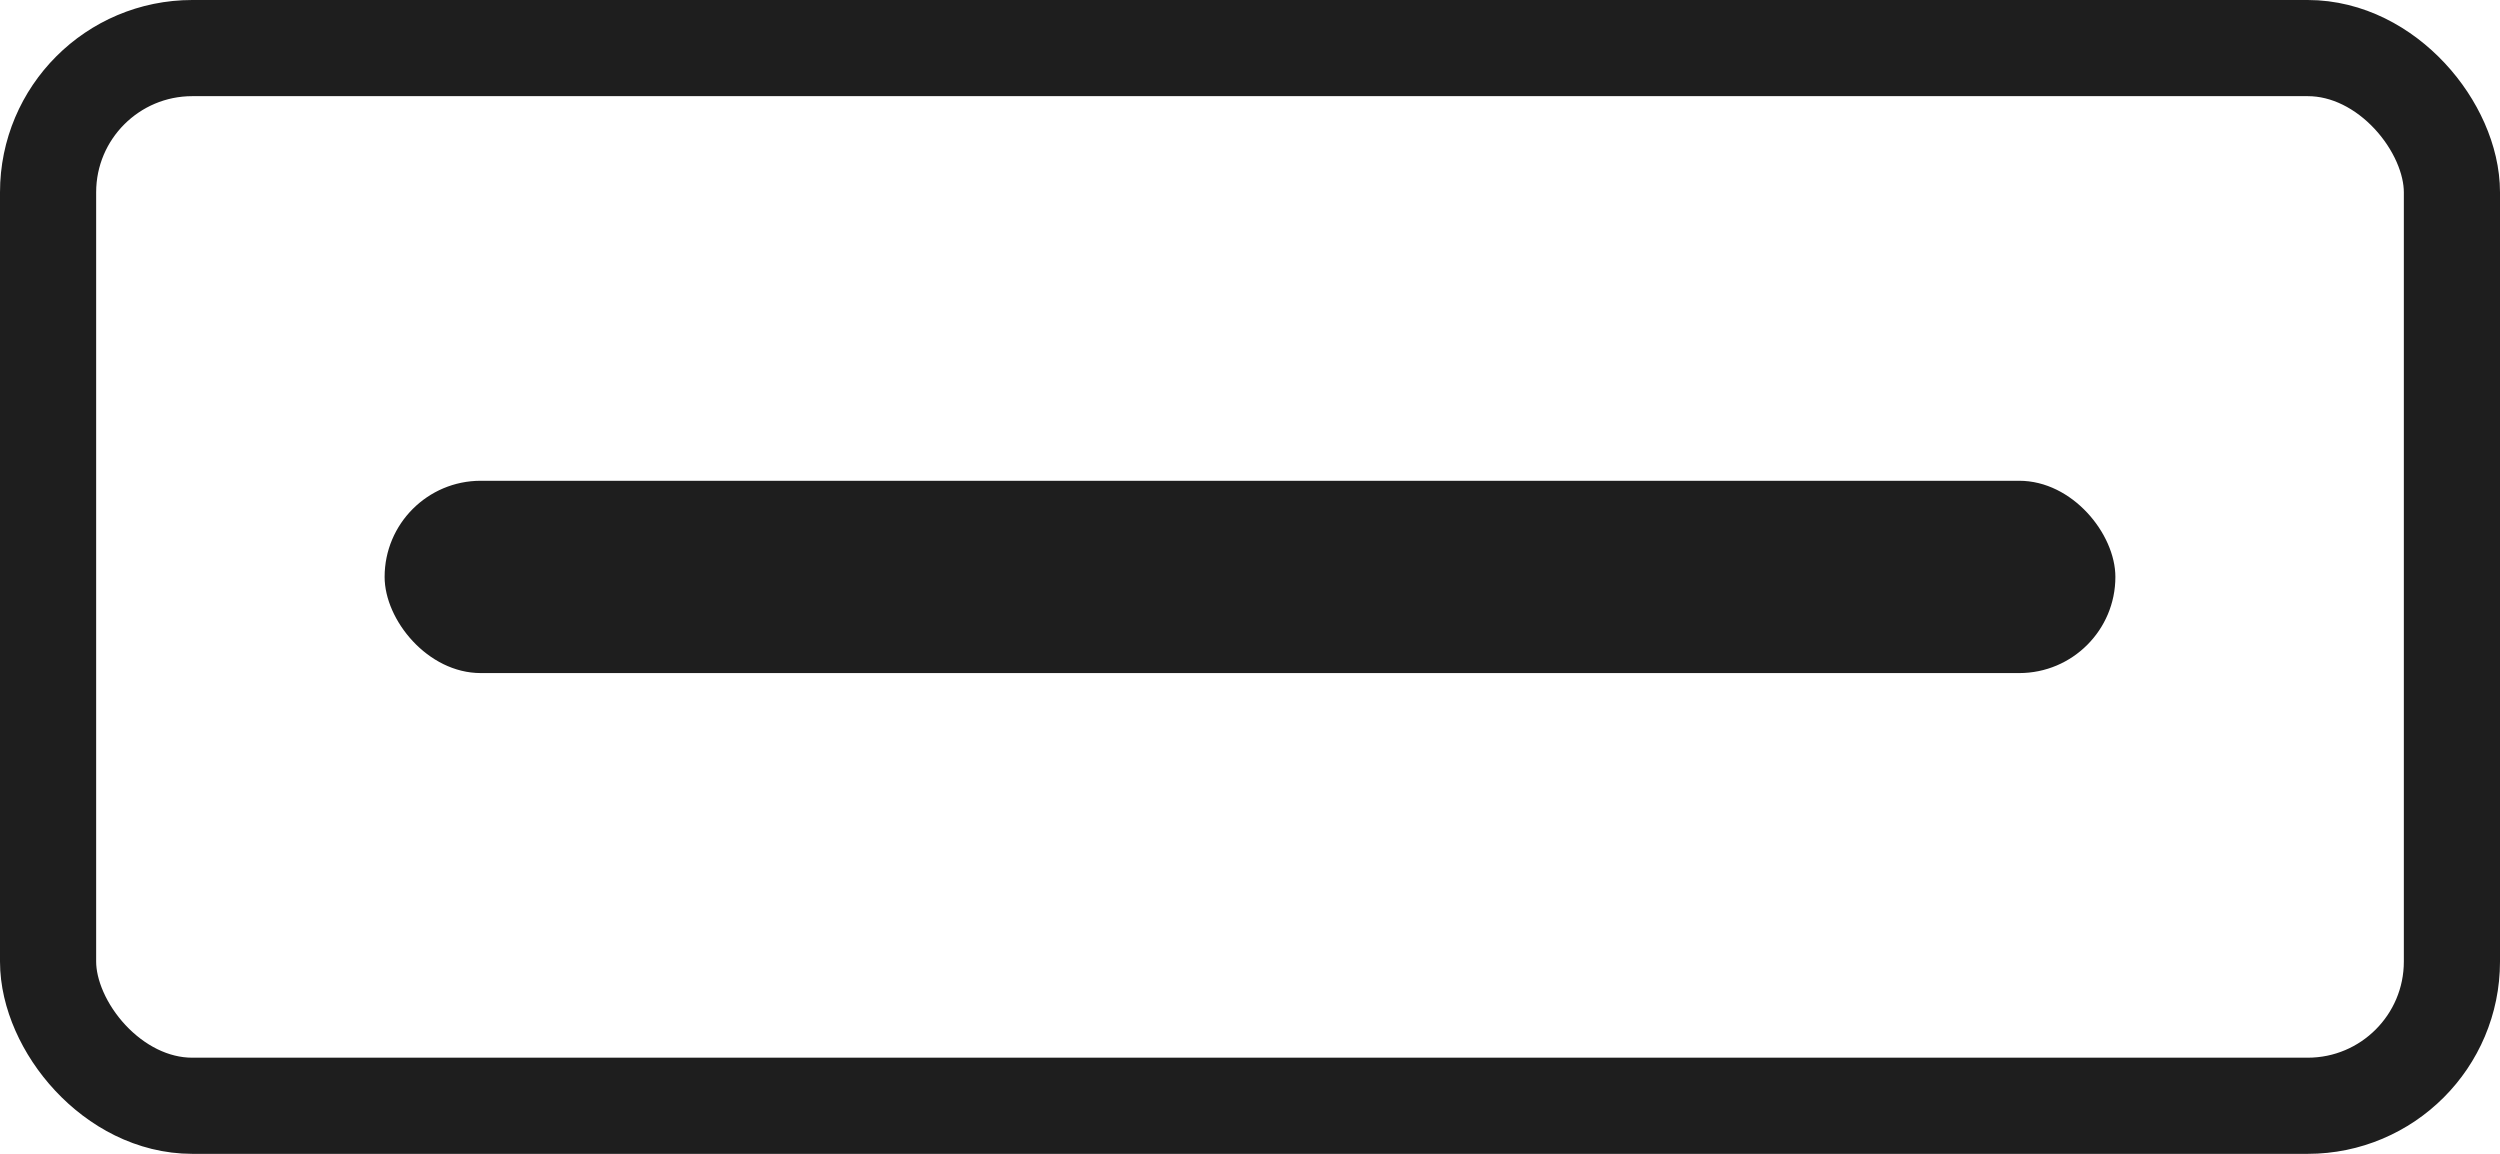<svg width="26" height="12" viewBox="0 0 26 12" fill="none" xmlns="http://www.w3.org/2000/svg">
<rect x="0.5" y="0.5" width="25" height="11" rx="1.5" stroke="#1E1E1E"/>
<rect x="4" y="5" width="18" height="2" rx="1" fill="#1E1E1E"/>
</svg>
